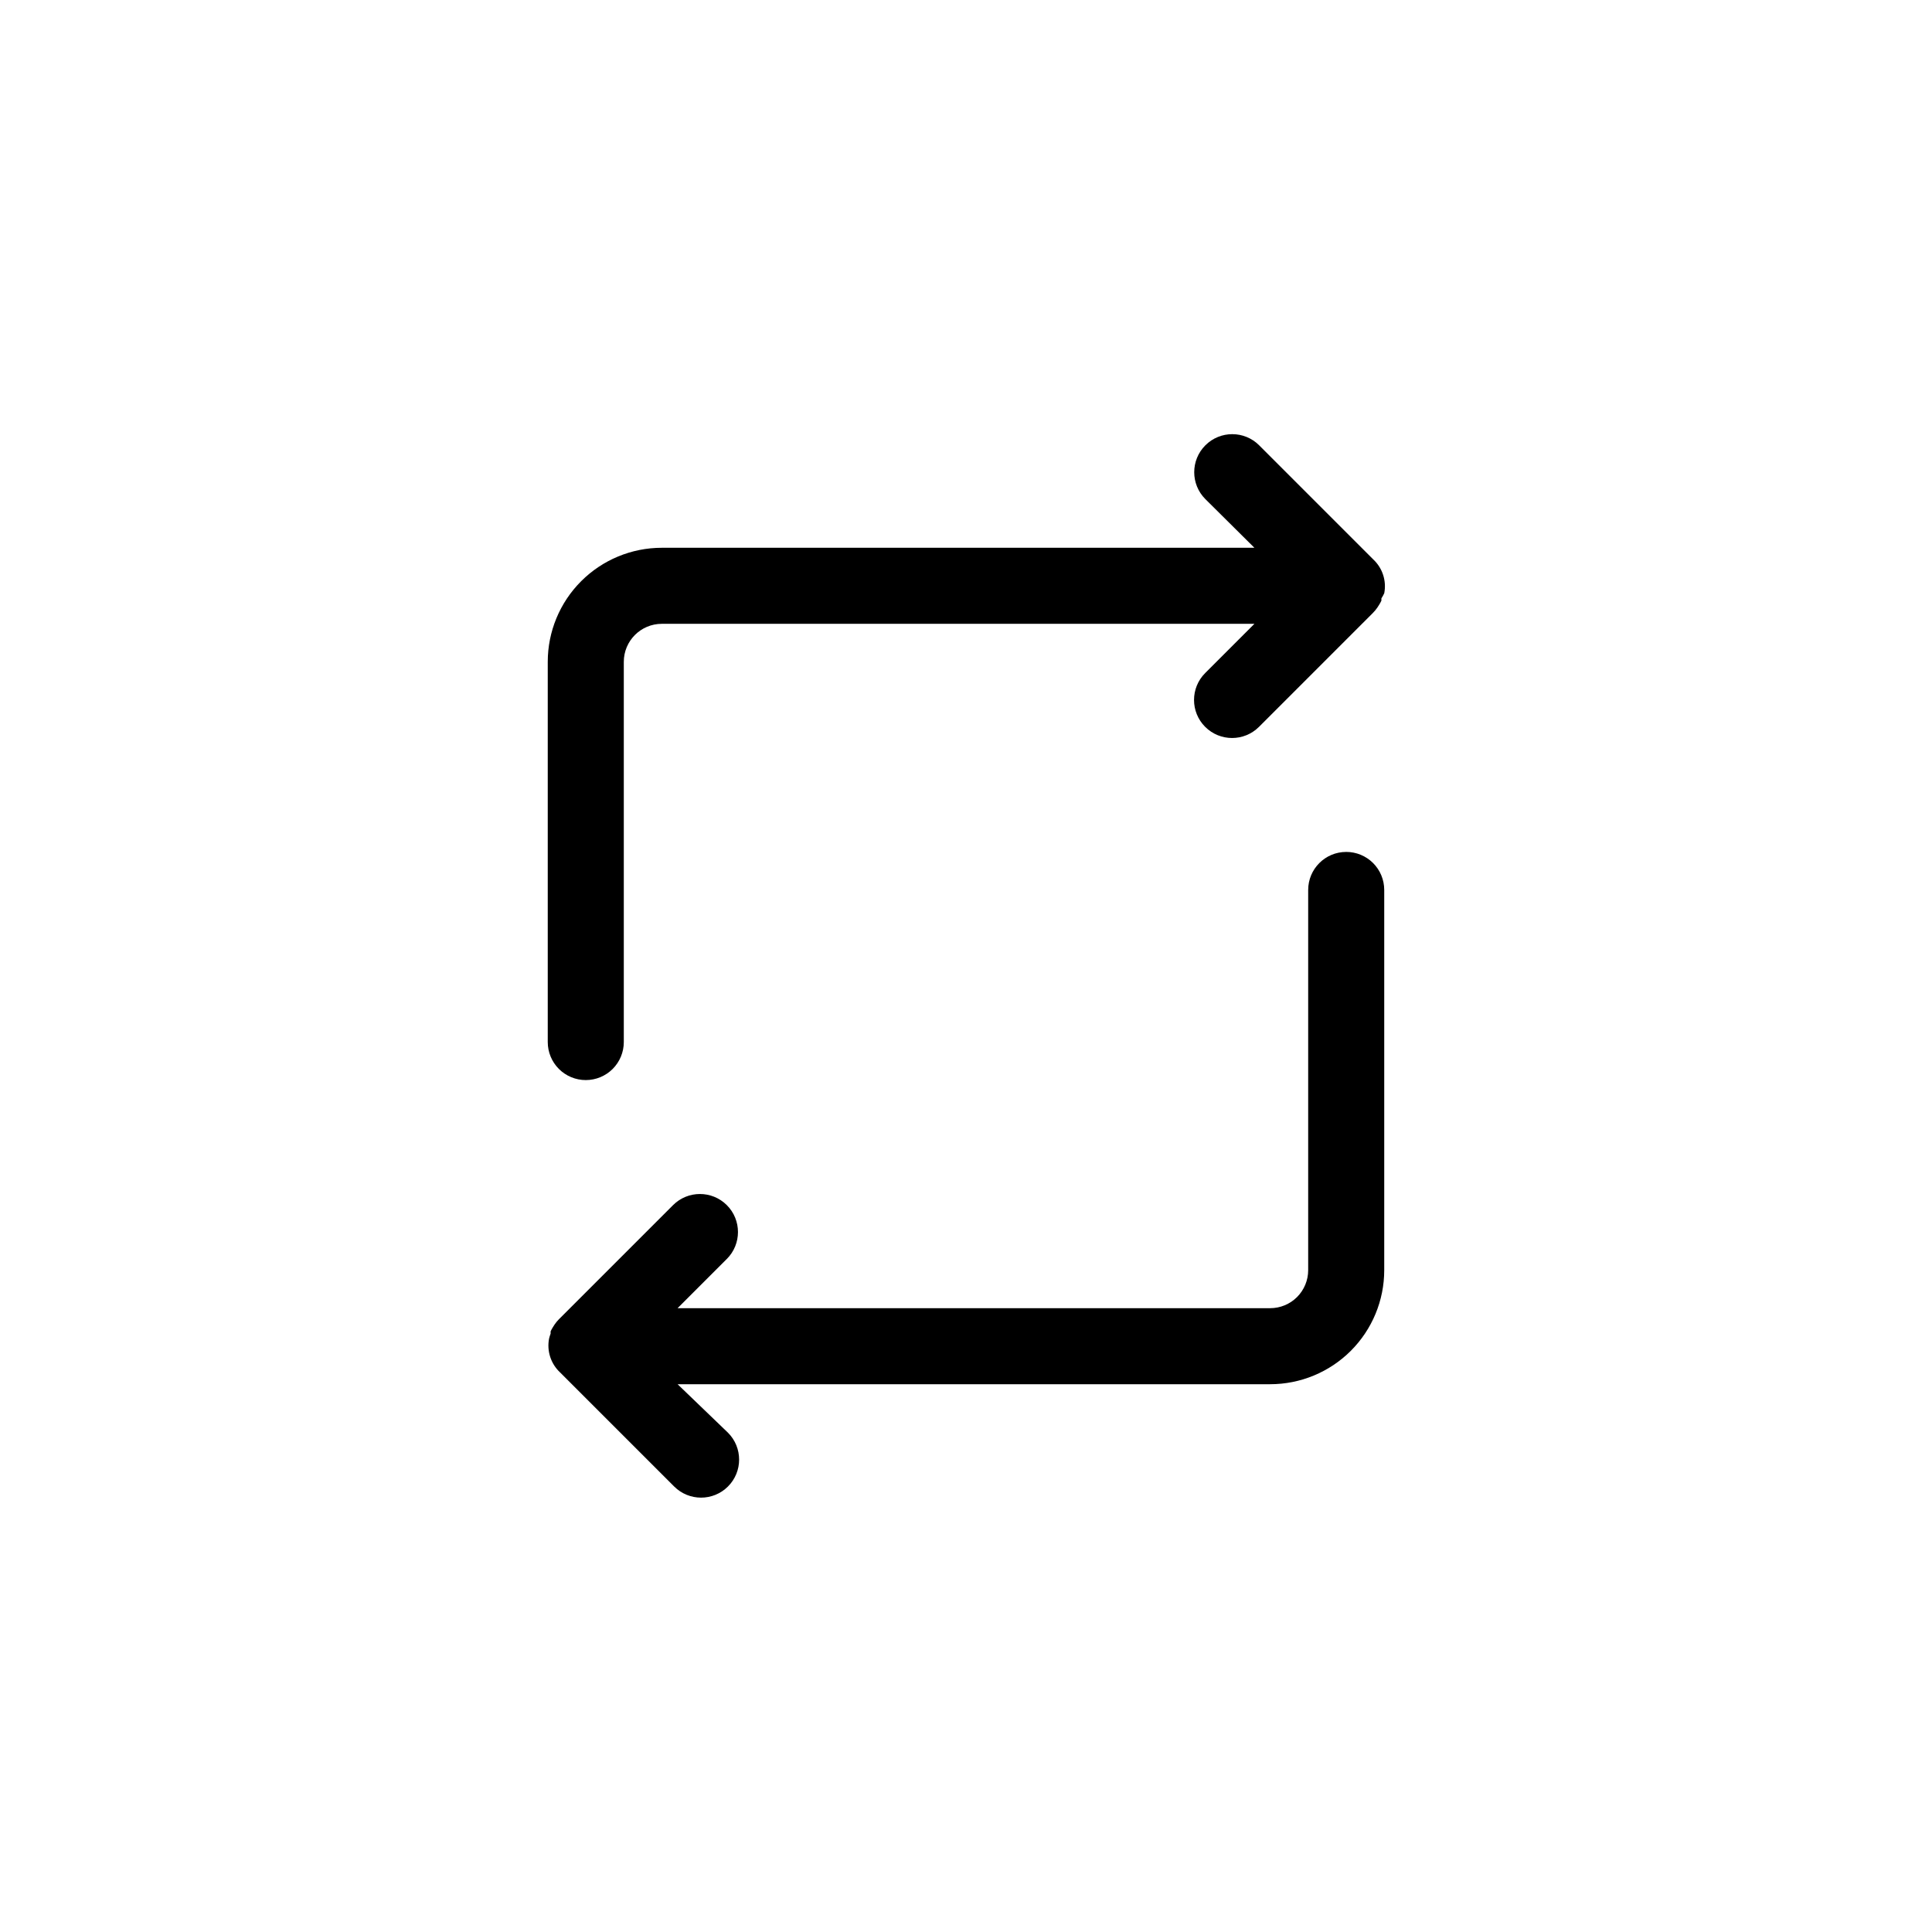 <?xml version="1.0" encoding="UTF-8"?>
<!-- Uploaded to: SVG Repo, www.svgrepo.com, Generator: SVG Repo Mixer Tools -->
<svg fill="#000000" width="800px" height="800px" version="1.1" viewBox="144 144 512 512" xmlns="http://www.w3.org/2000/svg">
 <g>
  <path d="m299.24 430.23c2.672 0 5.234-1.062 7.125-2.949 1.887-1.891 2.949-4.453 2.949-7.125v-100.76c0-5.566 4.512-10.078 10.078-10.078h157.04l-13.047 13.047v0.004c-3.938 3.934-3.938 10.32 0 14.258 3.938 3.934 10.32 3.934 14.258 0l30.23-30.23h-0.004c0.43-0.434 0.816-0.906 1.16-1.41l0.453-0.707c0.223-0.355 0.426-0.727 0.605-1.105v-0.605c0.285-0.434 0.539-0.891 0.754-1.359 0.641-3.293-0.465-6.684-2.922-8.969l-30.23-30.23h0.004c-3.938-3.938-10.32-3.938-14.258 0s-3.938 10.32 0 14.258l12.996 12.898h-157.04c-8.02 0-15.707 3.184-21.375 8.855-5.672 5.668-8.855 13.355-8.855 21.375v100.76c0 2.672 1.062 5.234 2.953 7.125 1.887 1.887 4.449 2.949 7.125 2.949z"/>
  <path d="m500.76 369.77c-5.566 0-10.078 4.512-10.078 10.078v100.76c0 2.672-1.062 5.234-2.949 7.125-1.891 1.887-4.453 2.949-7.125 2.949h-157.04l13.047-13.047h0.004c3.934-3.938 3.934-10.32 0-14.258-3.938-3.938-10.324-3.938-14.258 0l-30.23 30.23v-0.004c-0.43 0.434-0.816 0.906-1.16 1.41l-0.453 0.707c-0.223 0.355-0.426 0.727-0.602 1.109v0.605-0.004c-0.164 0.43-0.301 0.867-0.406 1.312-0.637 3.293 0.469 6.684 2.922 8.969l30.23 30.23v-0.004c3.938 3.938 10.32 3.938 14.258 0s3.938-10.32 0-14.258l-13.352-12.848h157.04c8.016 0 15.703-3.184 21.375-8.852 5.668-5.672 8.852-13.359 8.852-21.375v-100.76c0-2.676-1.062-5.238-2.949-7.125-1.891-1.891-4.453-2.953-7.125-2.953z"/>
 </g>
</svg>